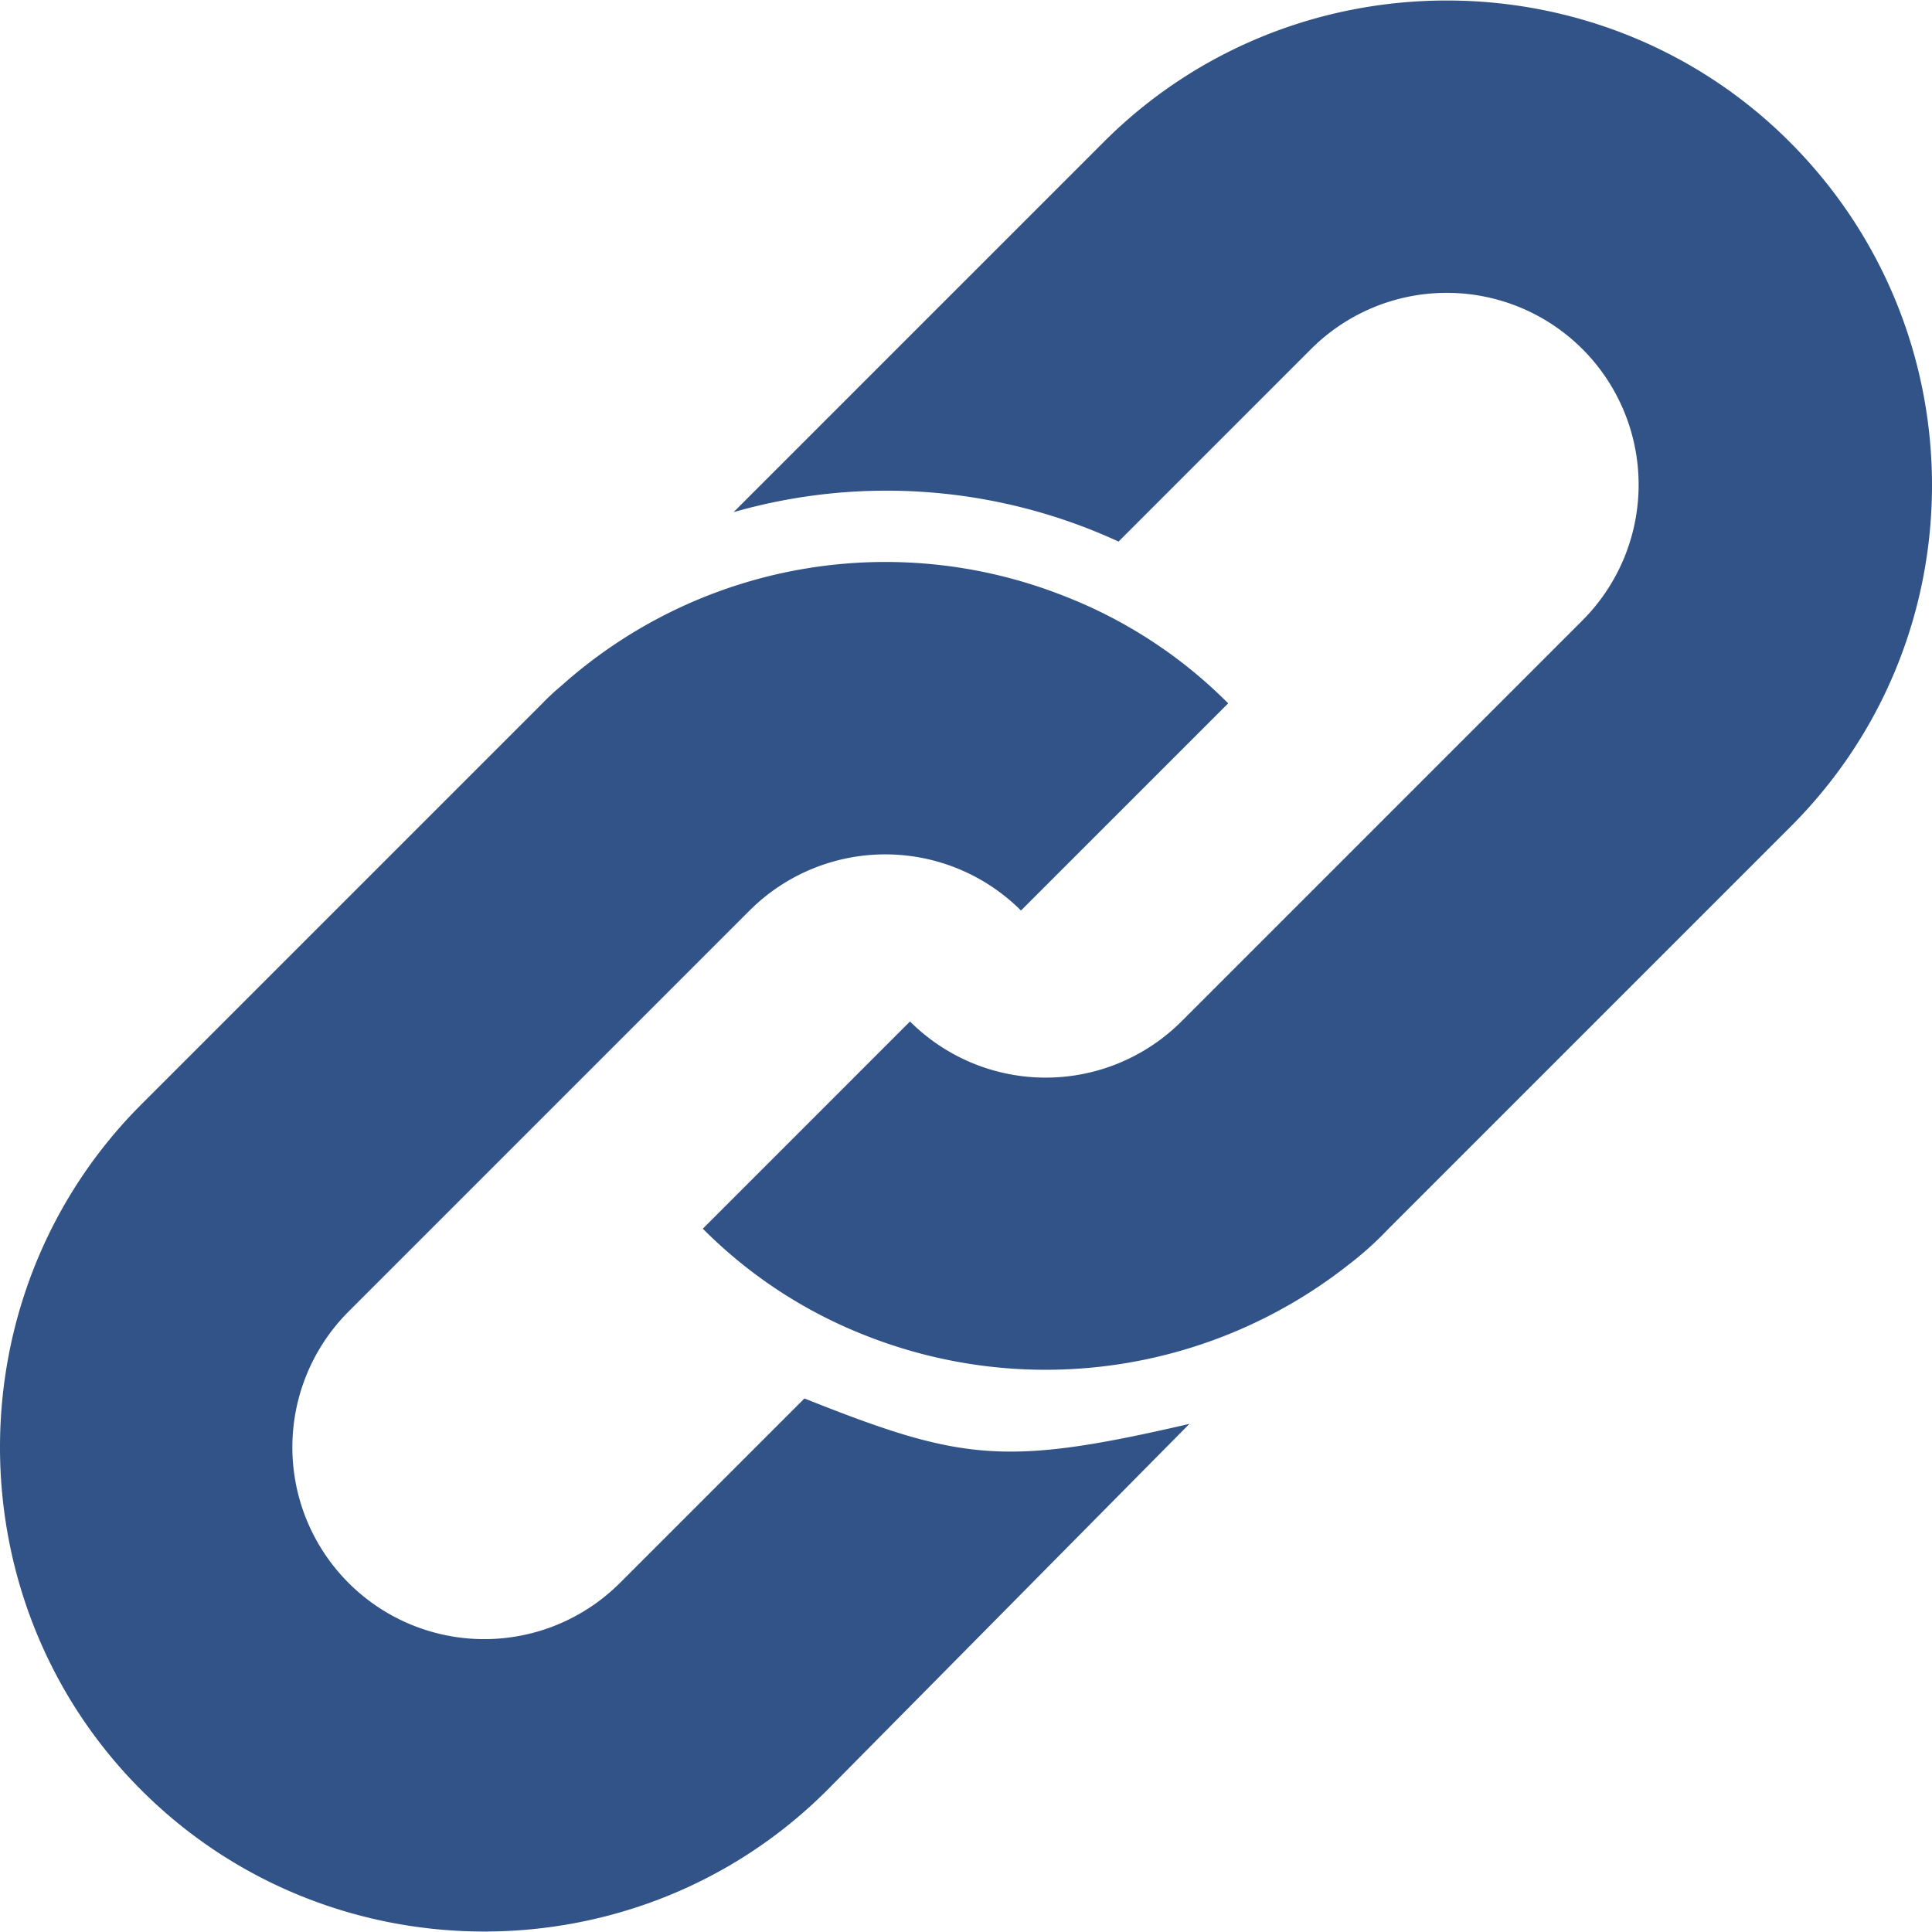 <svg id="Capa_1" data-name="Capa 1" xmlns="http://www.w3.org/2000/svg" viewBox="0 0 442.246 442.246"><title>chain</title><path d="M409.657,32.474c-43.146-43.146-113.832-43.146-156.978,0l-84.763,84.762a126.979,126.979,0,0,1,88.129,6.732L300.108,79.9a43.924,43.924,0,1,1,62.118,62.118L306.84,197.408l-36.414,36.414a43.957,43.957,0,0,1-62.119,0l-47.43,47.43a108.184,108.184,0,0,0,37.332,24.48,112.05,112.05,0,0,0,110.467-16.219,77.025,77.025,0,0,0,9.18-8.262l57.222-57.222,34.578-34.578C453.109,146.306,453.109,75.926,409.657,32.474Z" style="fill:#325387"/><path d="M184.135,320.114l-42.228,42.228a43.924,43.924,0,1,1-62.118-62.118l91.8-91.8a43.957,43.957,0,0,1,62.119,0L281.138,161a108.2,108.2,0,0,0-37.332-24.48,111.266,111.266,0,0,0-115.362,20.5A54.708,54.708,0,0,0,124.16,161l-91.8,91.8c-43.146,43.146-43.146,113.832,0,156.979s113.832,43.146,156.978,0l82.927-83.845C230.035,335.719,220.243,334.5,184.135,320.114Z" style="fill:#325387"/></svg>